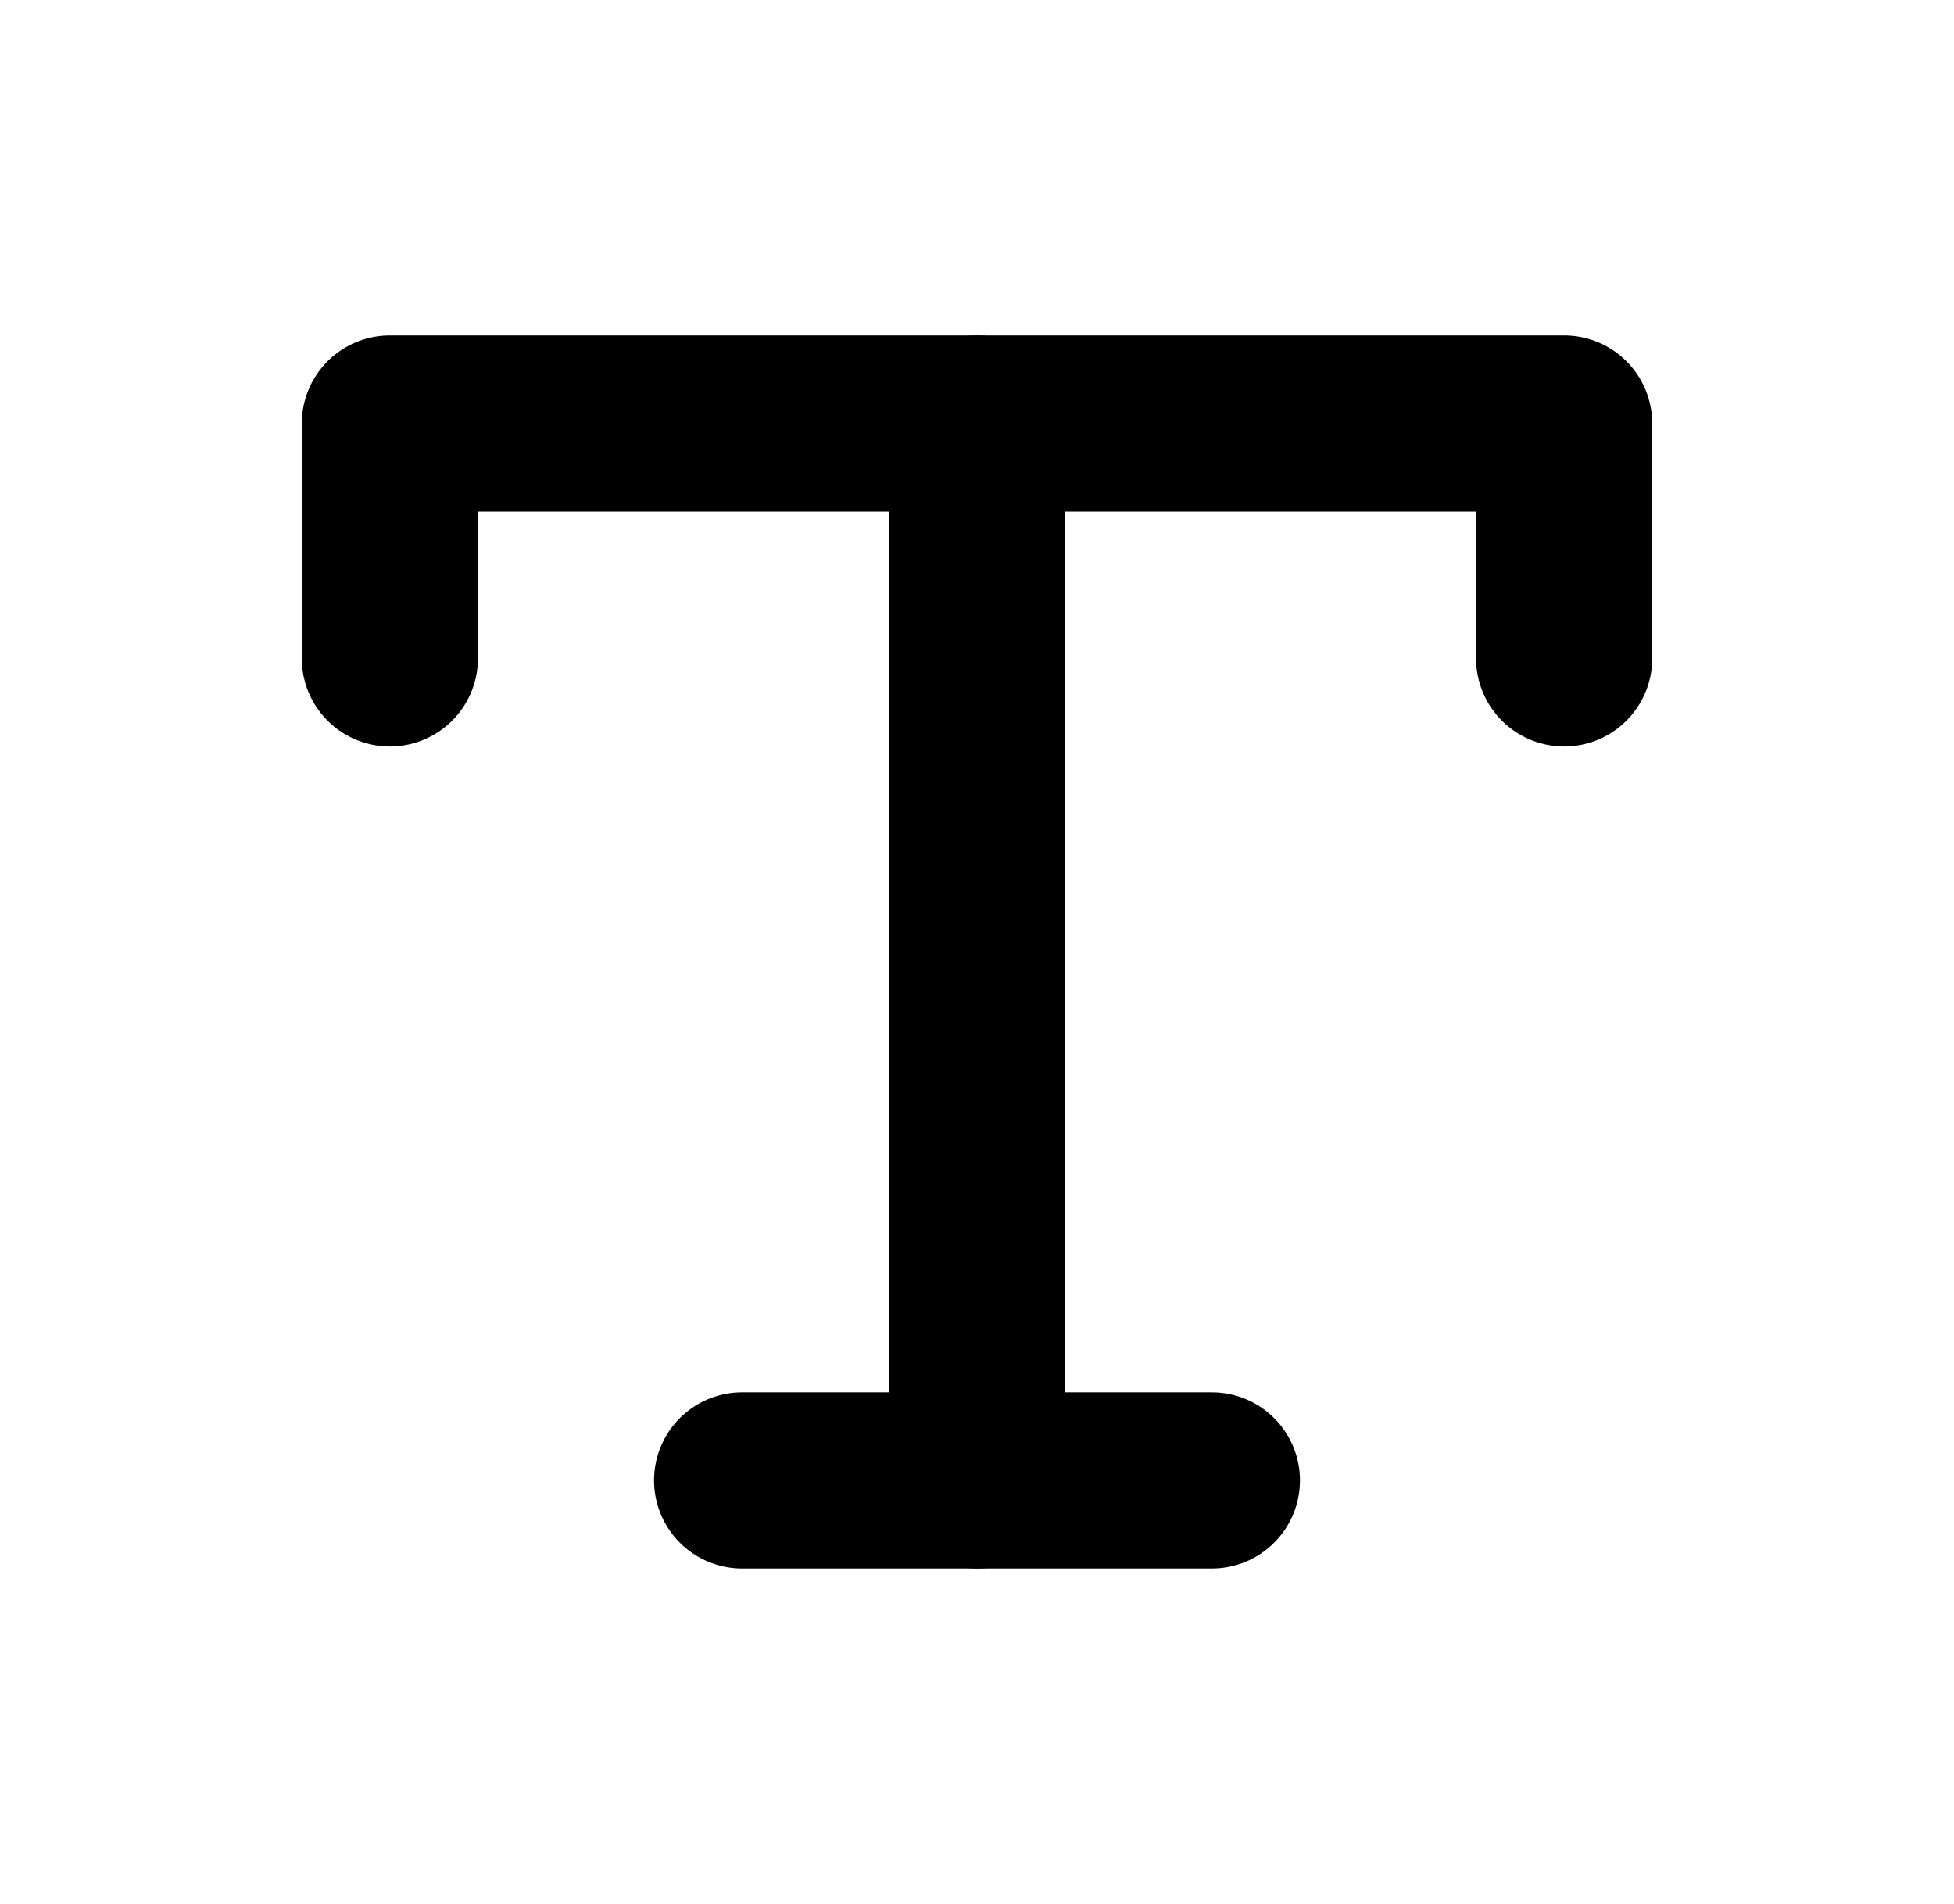 <svg width="39" height="38" viewBox="0 0 39 38" fill="none" xmlns="http://www.w3.org/2000/svg">
<g clip-path="url(#clip0_99_851)">
<path d="M19.5 8.453V29.547" stroke="black" stroke-width="3.516" stroke-linecap="round" stroke-linejoin="round"/>
<path d="M7.781 13.141V8.453H31.219V13.141" stroke="black" stroke-width="3.516" stroke-linecap="round" stroke-linejoin="round"/>
<path d="M14.812 29.547H24.188" stroke="black" stroke-width="3.516" stroke-linecap="round" stroke-linejoin="round"/>
</g>
<defs>
<clipPath id="clip0_99_851">
<rect width="37.5" height="37.5" fill="white" transform="translate(0.75 0.25)"/>
</clipPath>
</defs>
</svg>
